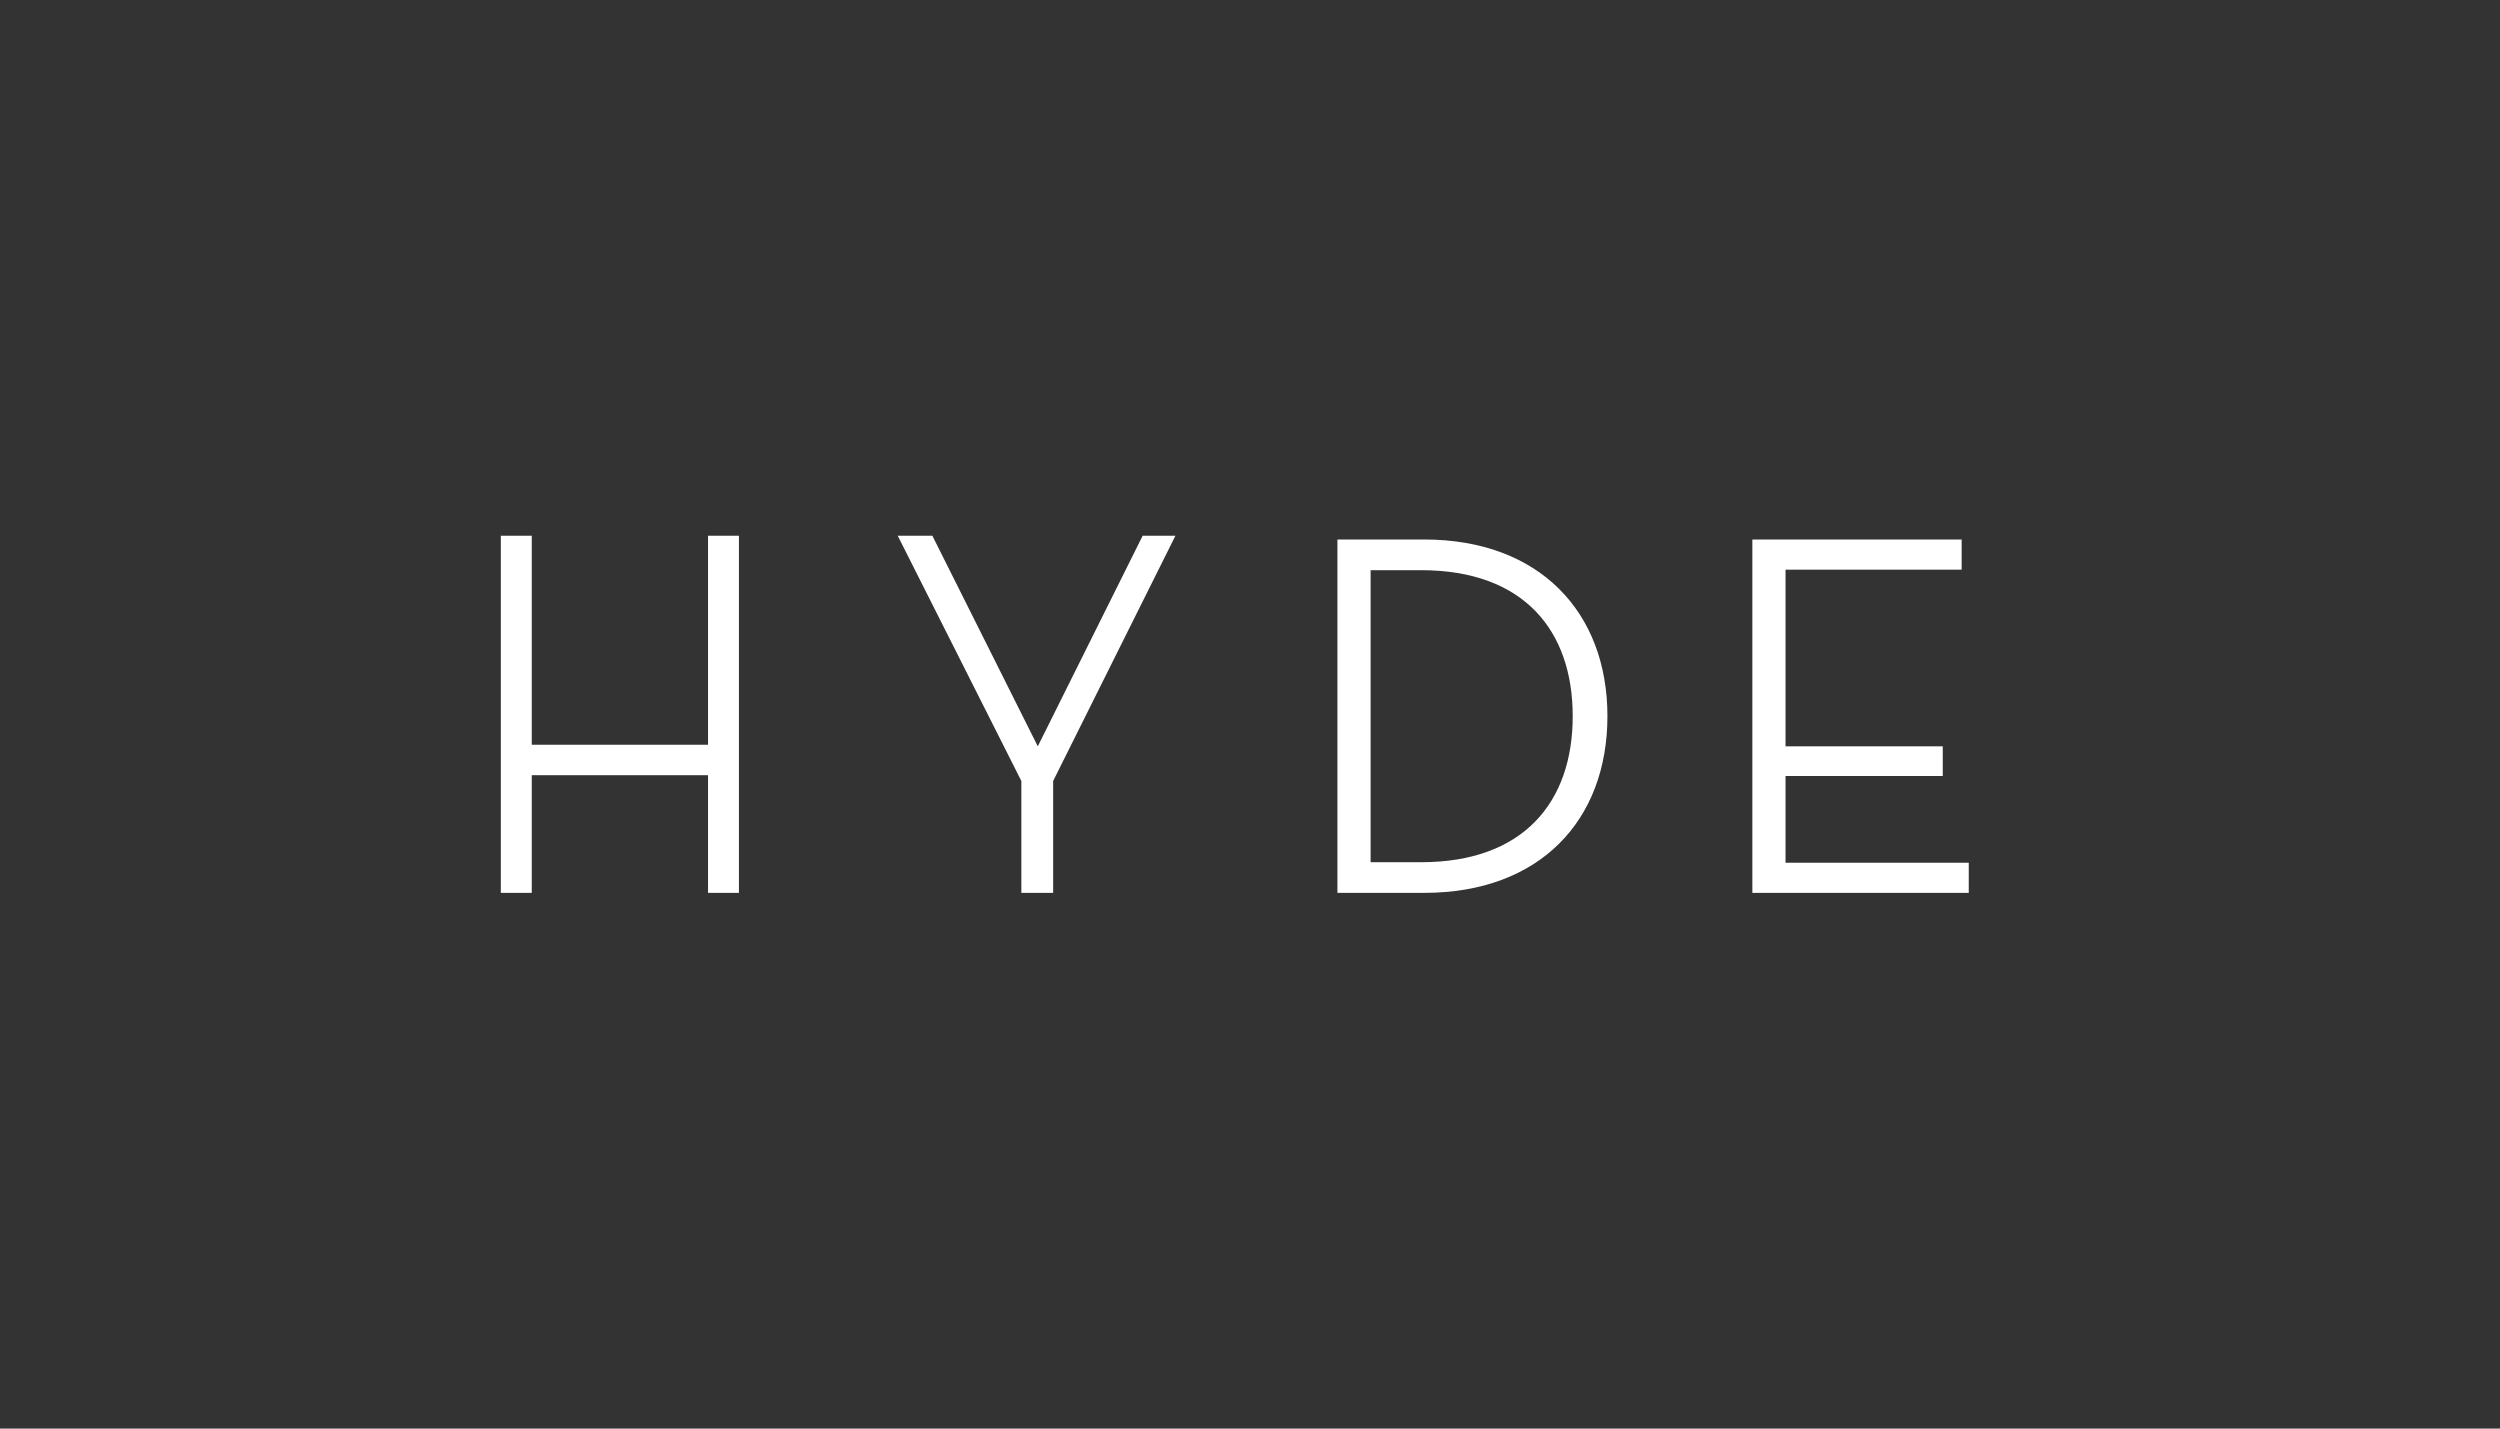 <svg viewBox="0 0 70 40" xmlns="http://www.w3.org/2000/svg"><rect x="0" y="0" width="70" height="40" fill="#333333" stroke="none"/><path fill="#fff" d="M19.825 15h.865v10h-.865v-3.294h-4.936V25h-.866V15h.866v5.853h4.936V15zm12.17 0h.917l-3.424 6.868V25h-.89v-3.132L25.136 15h.97l2.952 5.897L31.995 15zm7.797 9.142c2.872 0 4.244-1.688 4.244-4.089 0-2.4-1.372-4.088-4.244-4.088h-1.415v8.177h1.415zm-2.344-9.036h2.43c3.215 0 5.13 2.023 5.13 4.947 0 2.925-1.9 4.947-5.13 4.947h-2.43v-9.894zm11.618 0h5.86v.844h-4.931v4.947h4.402v.83h-4.402v2.429h5.13V25h-6.059v-9.894z"></path></svg>